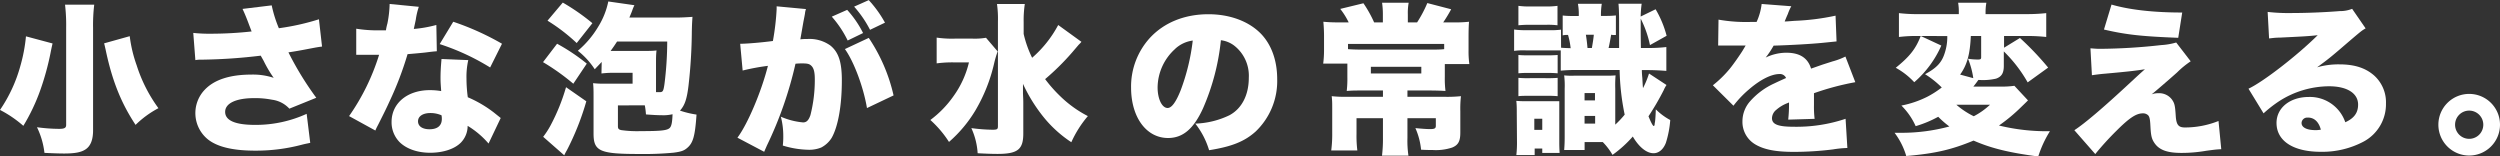 <svg xmlns="http://www.w3.org/2000/svg" viewBox="0 0 628.8 39.32"><rect x="0" y="0" width="628.8" height="39.32" fill="#333333" stroke="none"/><defs><style>.cls-1{fill:#fff;}</style></defs><g id="レイヤー_2" data-name="レイヤー 2"><g id="レイヤー_1-2" data-name="レイヤー 1"><path class="cls-1" d="M13.22,10.93c-.25,1.06-.41,1.88-.53,2.49a67.65,67.65,0,0,1-2.57,9.3,48.45,48.45,0,0,1-4.25,8.93,29,29,0,0,0-5.87-4A36.79,36.79,0,0,0,5.14,16.52,40.29,40.29,0,0,0,6.53,9.14ZM23.7,1.18A42.76,42.76,0,0,0,23.41,7V32.79c0,2.41-.65,4-1.95,4.82-1.07.69-2.58,1-5.35,1-1.39,0-3.34-.08-4.93-.16A19.83,19.83,0,0,0,9.3,32a42,42,0,0,0,5.59.41c1.34,0,1.75-.25,1.75-1V6.93a44.08,44.08,0,0,0-.28-5.75ZM32.63,9.1a33.67,33.67,0,0,0,1.75,7.34,37.21,37.21,0,0,0,5.47,10.77,24.32,24.32,0,0,0-5.75,4.2c-3.67-5.55-5.92-11.18-7.55-19-.16-.69-.2-.9-.36-1.51Z"/><path class="cls-1" d="M48.61,8.28a37.67,37.67,0,0,0,4.49.2,94,94,0,0,0,10.19-.57c-.2-.49-.2-.53-.61-1.59C62,4.49,61.54,3.39,61,2.24l7.34-.89a31.23,31.23,0,0,0,1.8,5.75A60,60,0,0,0,80.22,4.85L81,11.71c-1.19.16-1.19.16-3.35.57-1.83.36-3.47.65-5.1.89a78.15,78.15,0,0,0,7,11.42l-6.77,2.74a7.16,7.16,0,0,0-4.37-2.25,21.88,21.88,0,0,0-4.48-.4c-4.57,0-7.3,1.3-7.3,3.46s2.52,3.27,7.5,3.27a30.74,30.74,0,0,0,13-2.78l.9,7.3c-.74.17-1.06.21-1.88.41a45,45,0,0,1-12,1.55c-5.55,0-9.46-.94-11.83-2.81a8.5,8.5,0,0,1-.81-12.52c2.4-2.53,6.36-3.8,11.74-3.8a16.48,16.48,0,0,1,5.59.82,30.49,30.49,0,0,1-2.53-4.28L65.58,14A135.21,135.21,0,0,1,51.22,15c-1.14,0-1.34,0-2.08.12Z"/><path class="cls-1" d="M105.34,1.71A17.91,17.91,0,0,0,104.57,5l-.49,2.28a31.68,31.68,0,0,0,5.67-1l.12,6.61c-1,.08-1,.08-3,.33-1.1.12-3.35.32-4.36.4A83.34,83.34,0,0,1,98,25.45c-.86,1.88-1.22,2.61-2.82,5.79-.52,1-.52,1-.77,1.59L87.8,29.2a55.35,55.35,0,0,0,7.55-15.41H93.06c-.94,0-.94,0-1.87,0H89.6V7.22a33.77,33.77,0,0,0,6,.41c.45,0,.65,0,1.47,0a13.32,13.32,0,0,1,.37-1.72A27.61,27.61,0,0,0,98,1ZM122.88,36.1a21.85,21.85,0,0,0-5.26-4.45,6,6,0,0,1-1.72,4.24c-1.59,1.59-4.44,2.53-7.7,2.53s-6-1-7.71-2.69a7.11,7.11,0,0,1-2-5.06c0-4.73,4-8,9.62-8a17.07,17.07,0,0,1,2.86.24c-.12-1.55-.17-2.32-.17-3.26,0-1.67.09-3,.25-4.81l6.73.28a18.77,18.77,0,0,0-.45,4.61,35.47,35.47,0,0,0,.33,4.73,29.75,29.75,0,0,1,6.28,3.63c.12.08.77.61,2,1.59Zm-14.6-7.67c-1.92,0-3.14.81-3.14,2.08s1.14,2,2.89,2c2,0,3.1-.9,3.1-2.61a4.22,4.22,0,0,0-.08-.9A7,7,0,0,0,108.28,28.43Zm15-11.46a58,58,0,0,0-12.69-5.88L114,5.47A67.65,67.65,0,0,1,126.26,11Z"/><path class="cls-1" d="M140.12,11a49.13,49.13,0,0,1,7.47,5l-3.39,5.06a55.73,55.73,0,0,0-7.62-5.43Zm7.35,14.48a66.64,66.64,0,0,1-4,10.53c-.33.69-.69,1.42-.94,1.87a11.56,11.56,0,0,0-.61,1.18l-5.3-4.65a20.65,20.65,0,0,0,1.87-2.89,49.68,49.68,0,0,0,3.88-9.59ZM141.55.65A53.22,53.22,0,0,1,149,5.83l-3.95,5a45,45,0,0,0-7.34-5.63Zm9.79,14.93c-.57.61-.9.94-1.75,1.84a19.55,19.55,0,0,0-4.25-4.65,24,24,0,0,0,5.14-6.08A19.4,19.4,0,0,0,153,.37l6.57.94A10.87,10.87,0,0,0,159,2.69c-.21.57-.37.94-.7,1.72h12.08c1.18,0,2.57-.09,3.79-.17-.08,1.27-.12,1.72-.16,3.59a128.55,128.55,0,0,1-.82,13.58c-.41,3.47-.94,5.06-2.16,6.41a23.45,23.45,0,0,0,4.16,1c-.37,5.42-.86,7.18-2.41,8.44-.77.65-1.5.9-3.34,1.14a80.14,80.14,0,0,1-8.69.33c-9.91,0-11.46-.7-11.46-5.14V24.72c0-2,0-2.61-.12-3.8a24.92,24.92,0,0,0,2.94.13h7V18.31h-4.28a26.08,26.08,0,0,0-3.55.17Zm3.87-5.14c-.69,1.06-1,1.51-1.63,2.37.66,0,.9,0,1.43,0h6.36c2,0,2.78,0,3.76-.12C165,13.83,165,14.6,165,16v7.18h.86c.86,0,1-.21,1.26-2a86.31,86.31,0,0,0,.7-10.73Zm.21,16.07v5.22c0,.65.2.86.86,1a28.71,28.71,0,0,0,4.89.25c5.14,0,6.65-.17,7.3-.82.41-.45.61-1.26.69-3.43a9.91,9.91,0,0,1-2.69.25c-1.14,0-2.44-.08-4-.2a17.52,17.52,0,0,0-.29-2.29Z"/><path class="cls-1" d="M186.17,11a1.38,1.38,0,0,0,.36,0c1.31,0,5.18-.32,7.87-.69a62.48,62.48,0,0,0,.94-8V1.59l7.38.69a4.38,4.38,0,0,0-.24,1c0,.13-.08.49-.12.74l-.29,1.47c-.36,2.08-.65,3.75-.77,4.4a13.72,13.72,0,0,1,1.75-.08,9,9,0,0,1,5.79,1.63c2.08,1.67,2.9,4.16,2.9,8.77,0,6.36-.94,11.62-2.57,14.48a6.81,6.81,0,0,1-2.61,2.41,7.94,7.94,0,0,1-3.18.57,23.25,23.25,0,0,1-6.49-1.06,19,19,0,0,0,.12-2.37,19.24,19.24,0,0,0-.61-4.89A17.83,17.83,0,0,0,202,30.79c.86,0,1.39-.53,1.84-1.83a36,36,0,0,0,1.1-9.06c0-1.71-.25-2.69-.78-3.26s-1-.69-2.44-.69a15.24,15.24,0,0,0-1.64.08,96,96,0,0,1-7.22,20.64c-.32.77-.4.89-.65,1.51l-6.73-3.55c2.57-3.43,6-11.5,7.67-18.07a55.83,55.83,0,0,0-6.36,1.18Zm26.91-8.52a25.74,25.74,0,0,1,4,5.83l-3.87,1.88a26.58,26.58,0,0,0-4-6Zm5.43,7.05A42.81,42.81,0,0,1,224.75,24l-6.69,3.18c-.86-5.18-3.26-11.66-5.55-14.84Zm0-9.5a28.64,28.64,0,0,1,4.08,5.67L218.83,7.5a27.7,27.7,0,0,0-4-5.83Z"/><path class="cls-1" d="M250.93,12.93a26.78,26.78,0,0,0-.86,2.9,41.51,41.51,0,0,1-4.77,12,32.92,32.92,0,0,1-6.61,7.87A26.58,26.58,0,0,0,234,30.18a26.16,26.16,0,0,0,5.83-6,23.92,23.92,0,0,0,3.88-8.49h-3.84a29.94,29.94,0,0,0-4.28.25V9.46a26.59,26.59,0,0,0,4.77.25h4.12A17.15,17.15,0,0,0,248,9.5ZM272,10.52a6.52,6.52,0,0,1-.69.74l-1.63,1.91a62.19,62.19,0,0,1-6.81,6.73,35.26,35.26,0,0,0,3.75,4.25,28.83,28.83,0,0,0,7,5.05,27.54,27.54,0,0,0-4.16,6.57,30.57,30.57,0,0,1-7.71-7.26,39.54,39.54,0,0,1-4.45-7.42c0,1.91,0,1.95,0,2.44.08,1.72.08,1.72.08,2.57v7.47c0,4-1.38,5.14-6.48,5.14-1.59,0-3.39-.08-5-.17a17.73,17.73,0,0,0-1.59-6.32,43.41,43.41,0,0,0,5.3.41c1.19,0,1.39-.12,1.39-.9V5.47A26.38,26.38,0,0,0,250.76,1h7a27.88,27.88,0,0,0-.29,4.53v3a27.46,27.46,0,0,0,2.13,6,28.74,28.74,0,0,0,6.56-8.24Z"/><path class="cls-1" d="M302.6,27.21c-2.37,5.22-5.1,7.5-8.81,7.5-5.47,0-9.3-5.22-9.3-12.69a18.14,18.14,0,0,1,4.69-12.44c3.59-3.91,8.77-6,14.76-6,5.47,0,10.28,1.83,13.3,5,2.61,2.77,4,6.73,4,11.33a17.54,17.54,0,0,1-5.43,13.18c-2.77,2.49-6,3.79-11.7,4.69a20.06,20.06,0,0,0-3.47-6.69A21.3,21.3,0,0,0,309.2,29c3.14-1.67,4.9-5.1,4.9-9.46a9.6,9.6,0,0,0-3.59-8,6.84,6.84,0,0,0-3.43-1.42A57.11,57.11,0,0,1,302.6,27.21Zm-7-14.93a13.18,13.18,0,0,0-4.44,9.7c0,2.9,1.1,5.18,2.52,5.18,1,0,2.08-1.42,3.31-4.52A52.91,52.91,0,0,0,300,10.2,8.07,8.07,0,0,0,295.58,12.28Z"/><path class="cls-1" d="M347.82,3.59a20.19,20.19,0,0,0-.2-2.9h6.69a14.05,14.05,0,0,0-.21,2.94v2h2.33A30.68,30.68,0,0,0,359,.77l6,1.56a37.93,37.93,0,0,1-2,3.3h2.29a32.94,32.94,0,0,0,4.2-.16c-.08,1-.12,2.12-.12,3.91v3.26a23.1,23.1,0,0,0,.2,3.47H363.4v3.22a24.9,24.9,0,0,0,.17,3.55c-1.27-.08-2.57-.12-4.2-.12H354v1.59h9.34a33.92,33.92,0,0,0,4.12-.16,27.6,27.6,0,0,0-.16,3.75v5.42c0,2.17-.53,3.14-2.08,3.76a13.08,13.08,0,0,1-4.9.61c-.61,0-1.63,0-2.89-.08A17.55,17.55,0,0,0,356,32.22c1.55.16,2.9.25,3.67.25,1.14,0,1.47-.17,1.47-.82V29.73H354v4.9a26.28,26.28,0,0,0,.25,4.53h-6.65a35,35,0,0,0,.24-4.53v-4.9h-6.65v4a29.41,29.41,0,0,0,.21,4.12h-6.57a31.66,31.66,0,0,0,.25-4.36V27.29c0-1.23,0-2-.13-3.1a30.5,30.5,0,0,0,3.63.16h9.26V22.76H342.8c-1.75,0-2.73,0-4.07.12a26.85,26.85,0,0,0,.16-3.55V16h-6.08a26.21,26.21,0,0,0,.21-3.34V9.42a39.49,39.49,0,0,0-.17-3.95,37,37,0,0,0,3.8.16h2.57a18.26,18.26,0,0,0-2.12-3.39L342.93.82a30.3,30.3,0,0,1,2.69,4.81h2.2Zm15.42,7.46H339.05v1.31c1,.08,2.25.12,3.63.12h16.89c1.34,0,2.77,0,3.67-.12ZM344.8,16.8v1.68h12.69V16.8Z"/><path class="cls-1" d="M392.64,12c.94.08,1.26.08,2.41.12a19.49,19.49,0,0,0-.66-3.34c-.57,0-.77,0-1.34.12v-5a19.8,19.8,0,0,0,2.24.12h1.8a14.25,14.25,0,0,0-.21-3.06h6A17.77,17.77,0,0,0,402.67,4h1.1a22.76,22.76,0,0,0,2.66-.12V8.81c-.78,0-.78,0-1.19-.08-.2,1.14-.45,2.53-.65,3.34h2.65c0-3.26,0-3.26,0-6.2s-.08-4-.16-4.93h5.83a29,29,0,0,0-.25,3.22l3.76-1.83A26.24,26.24,0,0,1,419.19,9L415,11.34a26.54,26.54,0,0,0-2.33-6.65V6.81c0,.9,0,2.24.05,5.26h1.79a36.78,36.78,0,0,0,4.61-.24v6c-1.59-.12-3.06-.2-4.69-.2h-1.47c0,.86.08,1.55.12,2,.09,1.59.09,1.83.17,2.53a22,22,0,0,0,1.51-3.67l4.4,2.89a7.37,7.37,0,0,0-.69,1.27,66.09,66.09,0,0,1-3.84,6.6c.66,1.63,1.1,2.45,1.35,2.45.08,0,.16-.16.2-.45a2.22,2.22,0,0,1,.08-.53c.09-.61.17-1.87.21-3.22a15.32,15.32,0,0,0,3.63,2.69A24.91,24.91,0,0,1,419,35.93c-.65,1.68-1.8,2.61-3.1,2.61-1.76,0-3.67-1.55-5.22-4.2a29.45,29.45,0,0,1-5.1,4.61,16.24,16.24,0,0,0-2.45-3.22h-4.57v2h-5.14c.09-1.1.13-2,.13-3.43v-12a21.64,21.64,0,0,0-.13-3.34,16.68,16.68,0,0,0,2.37.08h8.12c1,0,1.26,0,2.44-.08a30.12,30.12,0,0,0-.08,3.34v9.05a23.55,23.55,0,0,0,2.37-2.52,60.09,60.09,0,0,1-1.27-11.22H396.88a40.18,40.18,0,0,0-4.32.16v-5.1c-.74,0-1.43,0-3,0h-5.79a16.73,16.73,0,0,0-2.94.13V7.42a18.67,18.67,0,0,0,2.94.17h5.63a20.58,20.58,0,0,0,3.22-.13ZM381.5,28.55c0-1.22,0-2.2-.12-3.18a24,24,0,0,0,2.61.08h5.47c1.43,0,1.63,0,2.73,0v.33c0,.53,0,.89,0,2.77v6.65c0,1.34,0,1.59.08,3.26h-4.36v-1.1H386V39h-4.61a28.33,28.33,0,0,0,.16-3.59Zm.41-14.72a25.06,25.06,0,0,0,2.9.08h3.87a29.94,29.94,0,0,0,3.1-.08v4.61a28.66,28.66,0,0,0-3.1-.09h-3.87a23.35,23.35,0,0,0-2.9.09Zm0,5.75a26.65,26.65,0,0,0,2.9.08h3.87a30.91,30.91,0,0,0,3.1-.08v4.61a29.16,29.16,0,0,0-3.1-.09h-3.87c-1.51,0-2.12,0-2.9.09Zm0-18.11a19.91,19.91,0,0,0,2.9.16h4a20,20,0,0,0,2.93-.16V6.36a19.27,19.27,0,0,0-2.93-.12h-4a26.07,26.07,0,0,0-2.9.12Zm4,31.2h2V29.86h-2Zm12.64-1.59h2.66V29.16h-2.66Zm0-5.83h2.62V23.41h-2.62Zm1.84-13.18c.2-1.18.37-2.12.49-3.34h-2c.2,1.26.29,2,.41,3.34Z"/><path class="cls-1" d="M432.24,4.94a40.2,40.2,0,0,0,8.44.57h1.14A14.88,14.88,0,0,0,443.09,1l7.46.57a11.27,11.27,0,0,0-.86,1.92c-.53,1.18-.77,1.83-.81,1.91.41,0,.41,0,2.49-.16a59.52,59.52,0,0,0,10.31-1.3l.25,6.48-3.67.37c-2.9.28-8,.57-12.16.69a22.44,22.44,0,0,1-2,3,11.94,11.94,0,0,1,5.18-1.22c3.38,0,5.42,1.3,6.24,4l2.85-1,2.53-.81a16.73,16.73,0,0,0,3.26-1.23l2.49,6.45a67.58,67.58,0,0,0-10.4,2.77c0,1.1,0,1.14,0,2.94a25.89,25.89,0,0,0,.16,3.51l-6.64.2a34.13,34.13,0,0,0,.2-4.32l-.37.16a9.36,9.36,0,0,0-2.85,1.71,2.79,2.79,0,0,0-1.06,2.08c0,1.55,1.51,2.16,5.46,2.16a38.71,38.71,0,0,0,13.05-2l.45,7.34a26.93,26.93,0,0,0-3.63.36,80.08,80.08,0,0,1-9.83.62c-4.61,0-7.5-.58-9.7-1.88a6.55,6.55,0,0,1-3.23-5.79,7.61,7.61,0,0,1,2-5.14A18,18,0,0,1,446.23,21c1-.48,1.38-.65,3-1.38a1.66,1.66,0,0,0-1.63-1c-2.08,0-4.89,1.43-7.75,3.91A25.91,25.91,0,0,0,436,26.59l-5.18-5.14a27.61,27.61,0,0,0,4.32-4.24c.9-1.1,2.53-3.46,3.14-4.44l.78-1.31H437.7c-1.75,0-1.75,0-3.51,0-.57,0-.85,0-1.42,0h-.62Z"/><path class="cls-1" d="M482.28,9.05a37,37,0,0,0-4.66.25v-6a39.79,39.79,0,0,0,5.18.25h9.88V3.06a13.1,13.1,0,0,0-.17-2.37h7.1a13.32,13.32,0,0,0-.2,2.33v.53h10a45.24,45.24,0,0,0,5.26-.25v6a44.73,44.73,0,0,0-5.06-.25h-5.55V12l4-2.45A73.46,73.46,0,0,1,515.15,17L510,20.72a34.93,34.93,0,0,0-6-7.79v3.63c0,1.84-.57,2.73-1.95,3.22a14.7,14.7,0,0,1-4.24.33h-.21c-.61.85-.73,1-1.26,1.67h6.93a22.26,22.26,0,0,0,3.39-.2l3.42,3.67c-.69.69-.69.69-1.63,1.59a42.2,42.2,0,0,1-5.67,4.73A50.71,50.71,0,0,0,515.6,33a27.77,27.77,0,0,0-2.94,6.36c-7.14-.94-11.7-2-16.27-4-5.63,2.33-9.75,3.26-16.93,3.88a18.15,18.15,0,0,0-2.94-5.84h1.64a45.84,45.84,0,0,0,12.15-1.59,23.33,23.33,0,0,1-2.81-2.44,28.45,28.45,0,0,1-5.67,2.36,17.11,17.11,0,0,0-3.59-5.18,25.08,25.08,0,0,0,6.48-2.2A23.49,23.49,0,0,0,488.39,22a23.68,23.68,0,0,0-4.2-3.34c2.94-1.59,4.2-2.94,4.94-5.3a12.78,12.78,0,0,0,.65-4.29Zm6,2.41a26,26,0,0,1-6.81,9.22,18.2,18.2,0,0,0-4.65-3.63c3.47-2.82,5-4.69,6.28-8Zm3.79,14.89a20.34,20.34,0,0,0,4.37,2.89,18.26,18.26,0,0,0,4.08-2.89Zm3.63-17.3c-.2,4.61-.93,7.26-2.69,9.71l3.31.9A20.93,20.93,0,0,0,495,14.77a14.75,14.75,0,0,0,2.57.2c.57,0,.73-.12.73-.57V9.05Z"/><path class="cls-1" d="M525.79,12.15c1.14.09,1.59.13,2.45.13a144.31,144.31,0,0,0,15.33-.94,16.42,16.42,0,0,0,3.79-.65L551,15.42a22.45,22.45,0,0,0-3.39,2.77c-1.63,1.47-5.55,4.85-6.44,5.55a4.2,4.2,0,0,1,1.63-.29A4,4,0,0,1,546.26,25c.7,1,.82,1.47,1,4.41.17,2,.7,2.65,2.29,2.65A22.69,22.69,0,0,0,558,30.43l.69,7.09c-1.42.09-1.42.09-3.83.41a36,36,0,0,1-6.2.53c-3.63,0-5.67-.77-6.85-2.61-.65-1-.82-1.83-.94-4.2-.08-1.59-.2-2.2-.53-2.61a1.81,1.81,0,0,0-1.39-.53c-1.67,0-3.42,1.18-6.65,4.41A73.08,73.08,0,0,0,527,38.75l-5.26-6c2.57-1.67,7.1-5.5,14-11.91,1.84-1.71,2.37-2.2,3.75-3.42-2.24.36-4.44.61-9.91,1.1-1.47.12-2.28.24-3.42.4Zm5.3-11c4.49,1.31,10.52,2,17.78,2l-1,6.36c-9.17-.36-13.05-.77-18.68-2.08Z"/><path class="cls-1" d="M570.36,3a46.46,46.46,0,0,0,5.87.28c3.63,0,8.16-.16,12.28-.49a8.06,8.06,0,0,0,3.1-.57L595,7.14c-1.06.61-1.06.61-6.57,5.34-2.16,1.84-2.9,2.45-5.63,4.45a19.56,19.56,0,0,1,5.59-.74c3.83,0,6.57.9,8.73,2.78a9.06,9.06,0,0,1,3,7.05,10.66,10.66,0,0,1-5.62,9.59,22.2,22.2,0,0,1-10.81,2.57c-6.9,0-11.1-2.74-11.1-7.26,0-3.8,3.39-6.53,8.12-6.53a9.4,9.4,0,0,1,9.18,6.36c2.2-1,3.22-2.36,3.22-4.44,0-2.86-2.78-4.61-7.3-4.61a23.39,23.39,0,0,0-12.56,3.75,31,31,0,0,0-3.92,3.06l-3.79-6.2c3.75-1.75,12.36-8.44,17.41-13.46-2.16.25-3.79.33-9.54.61-1.1,0-1.88.12-2.69.21Zm10.12,26.59a1.4,1.4,0,0,0-1.59,1.35c0,1.1,1.3,1.79,3.5,1.79a6.36,6.36,0,0,0,1.35-.12C583.21,30.63,582.07,29.57,580.48,29.57Z"/><path class="cls-1" d="M628.8,31.37a7.75,7.75,0,1,1-7.75-7.75A7.74,7.74,0,0,1,628.8,31.37Zm-11.3,0a3.55,3.55,0,1,0,3.55-3.55A3.55,3.55,0,0,0,617.5,31.37Z"/></g></g></svg>